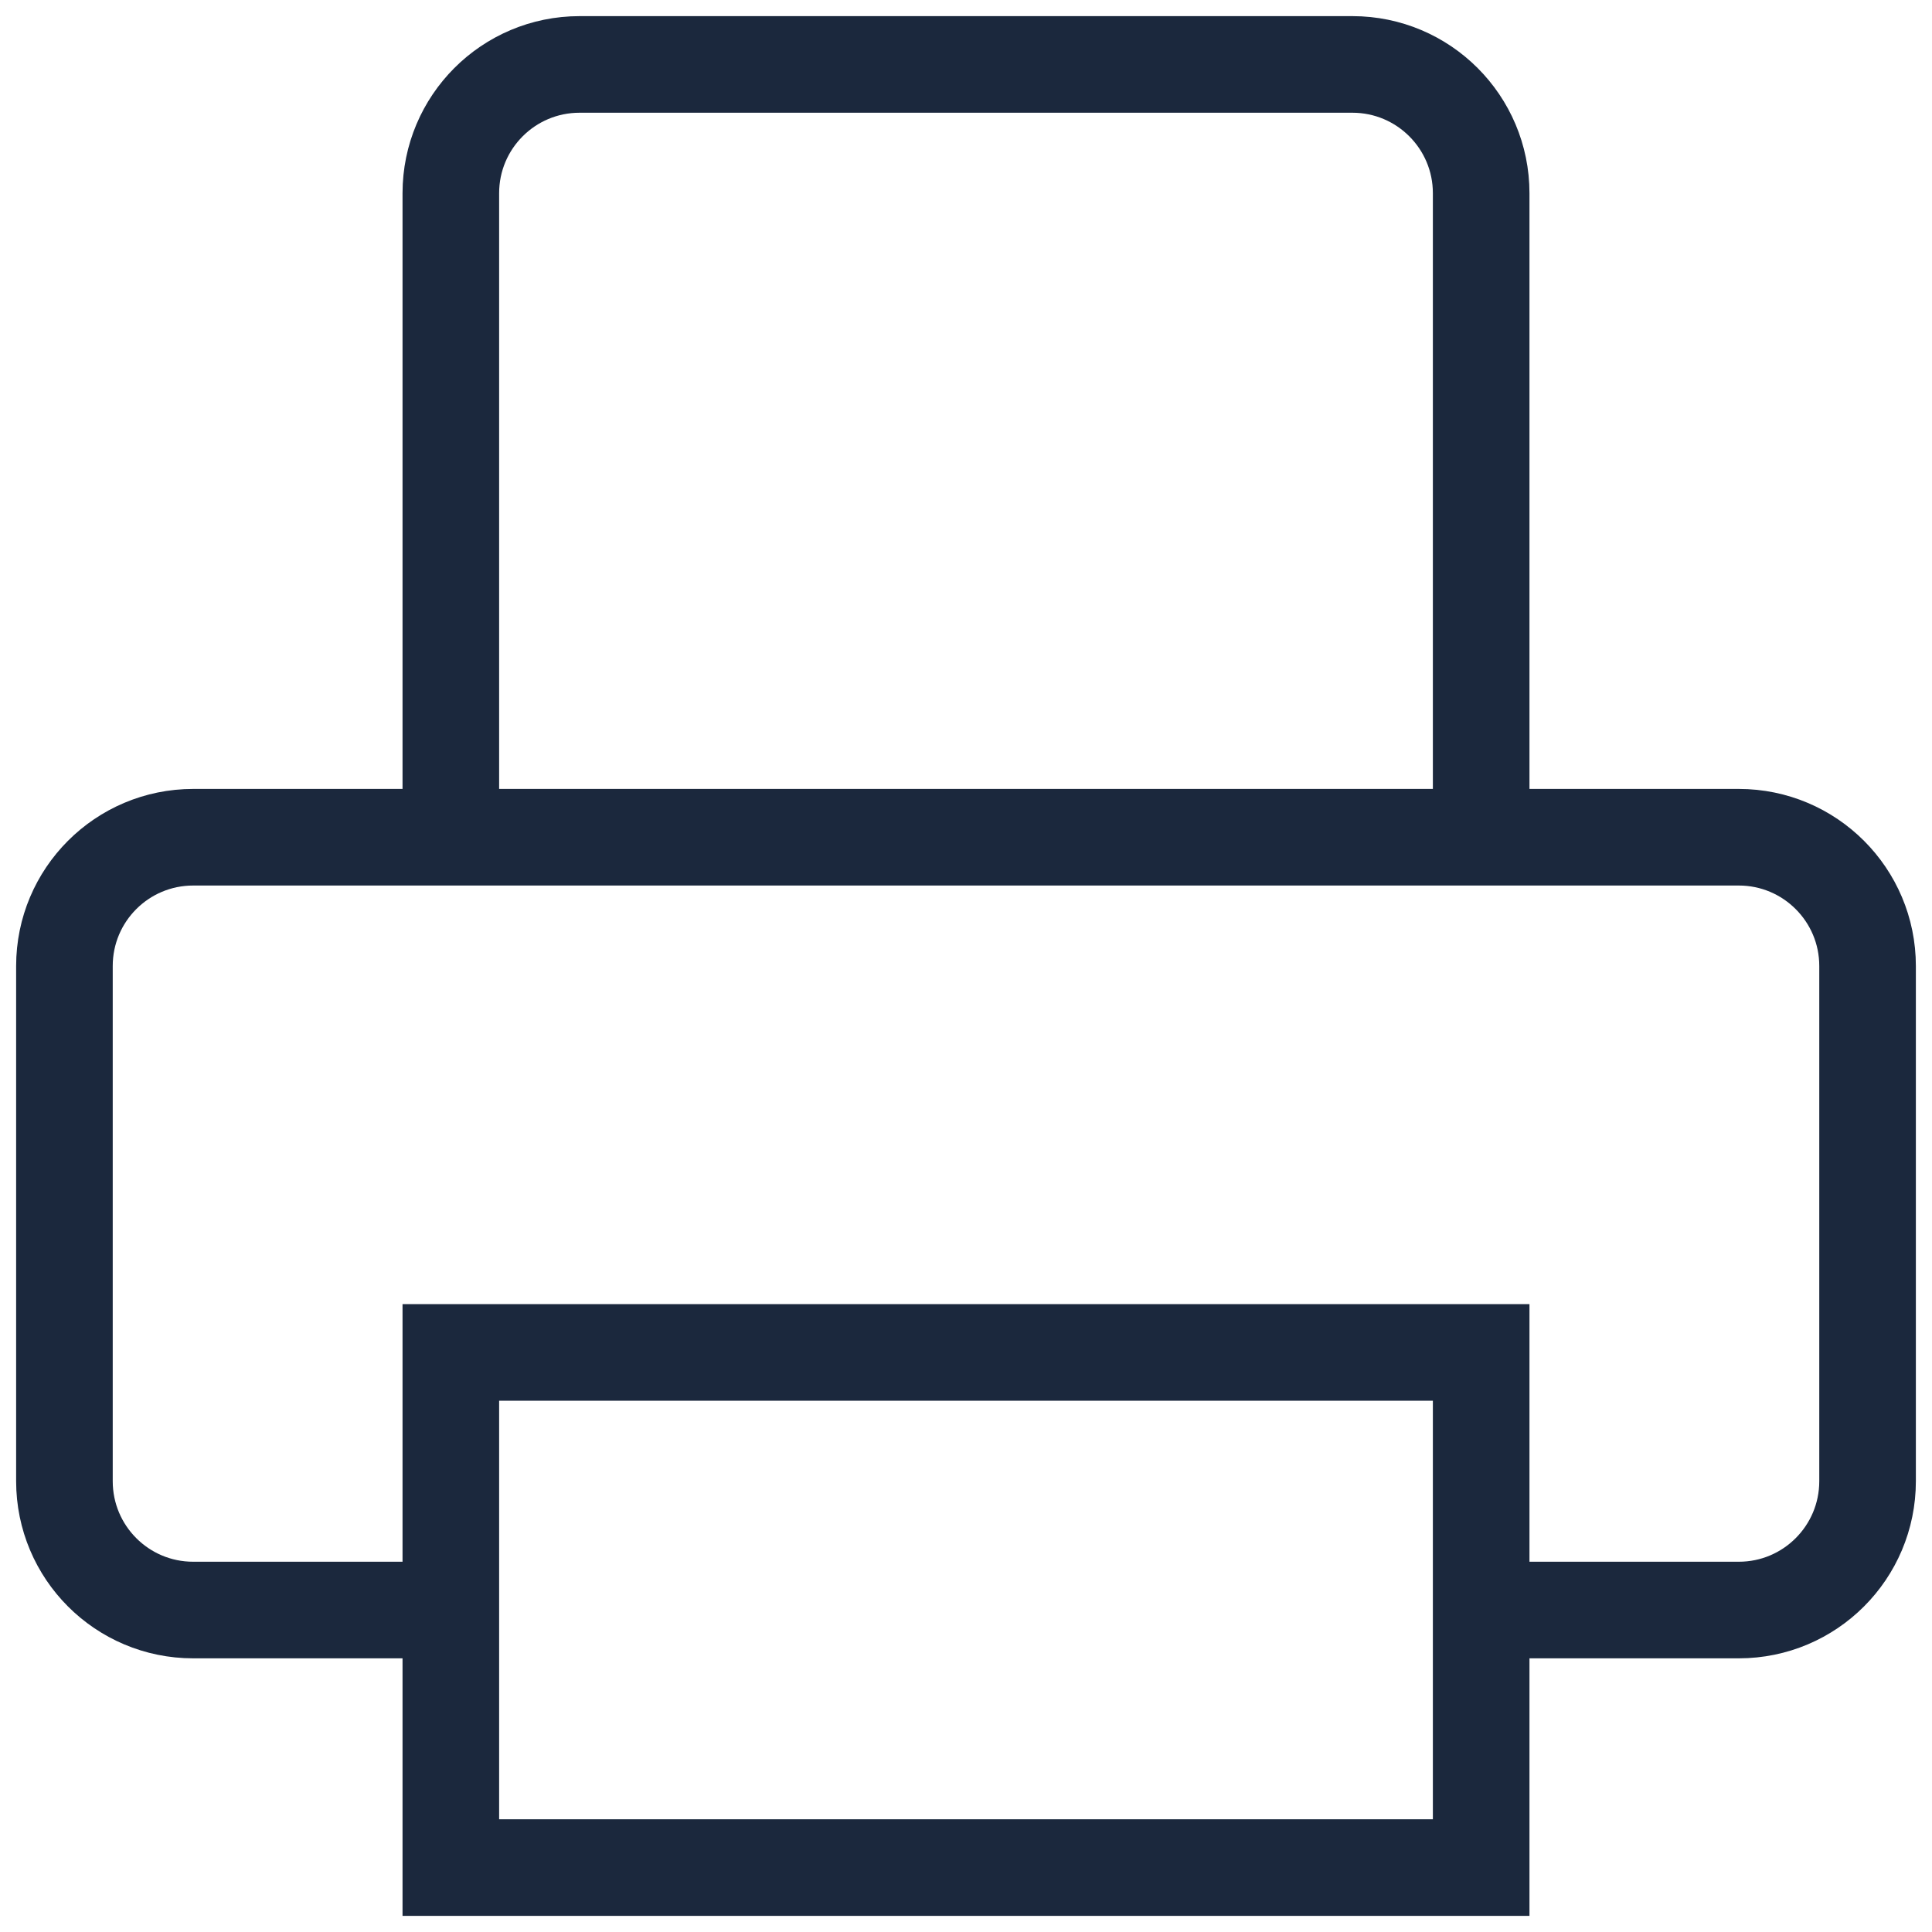 <svg width="20" height="20" viewBox="0 0 20 20" fill="none" xmlns="http://www.w3.org/2000/svg">
<path d="M4.667 16.667H2C1.263 16.667 0.667 16.07 0.667 15.333V10C0.667 9.264 1.263 8.667 2 8.667H18C18.736 8.667 19.333 9.264 19.333 10V15.333C19.333 16.07 18.736 16.667 18 16.667H15.333M4.667 8.667V2C4.667 1.264 5.263 0.667 6 0.667H14C14.736 0.667 15.333 1.264 15.333 2V8.667M4.667 14H15.333V19.333H4.667V14Z" stroke="#1B283D"/>
</svg>
